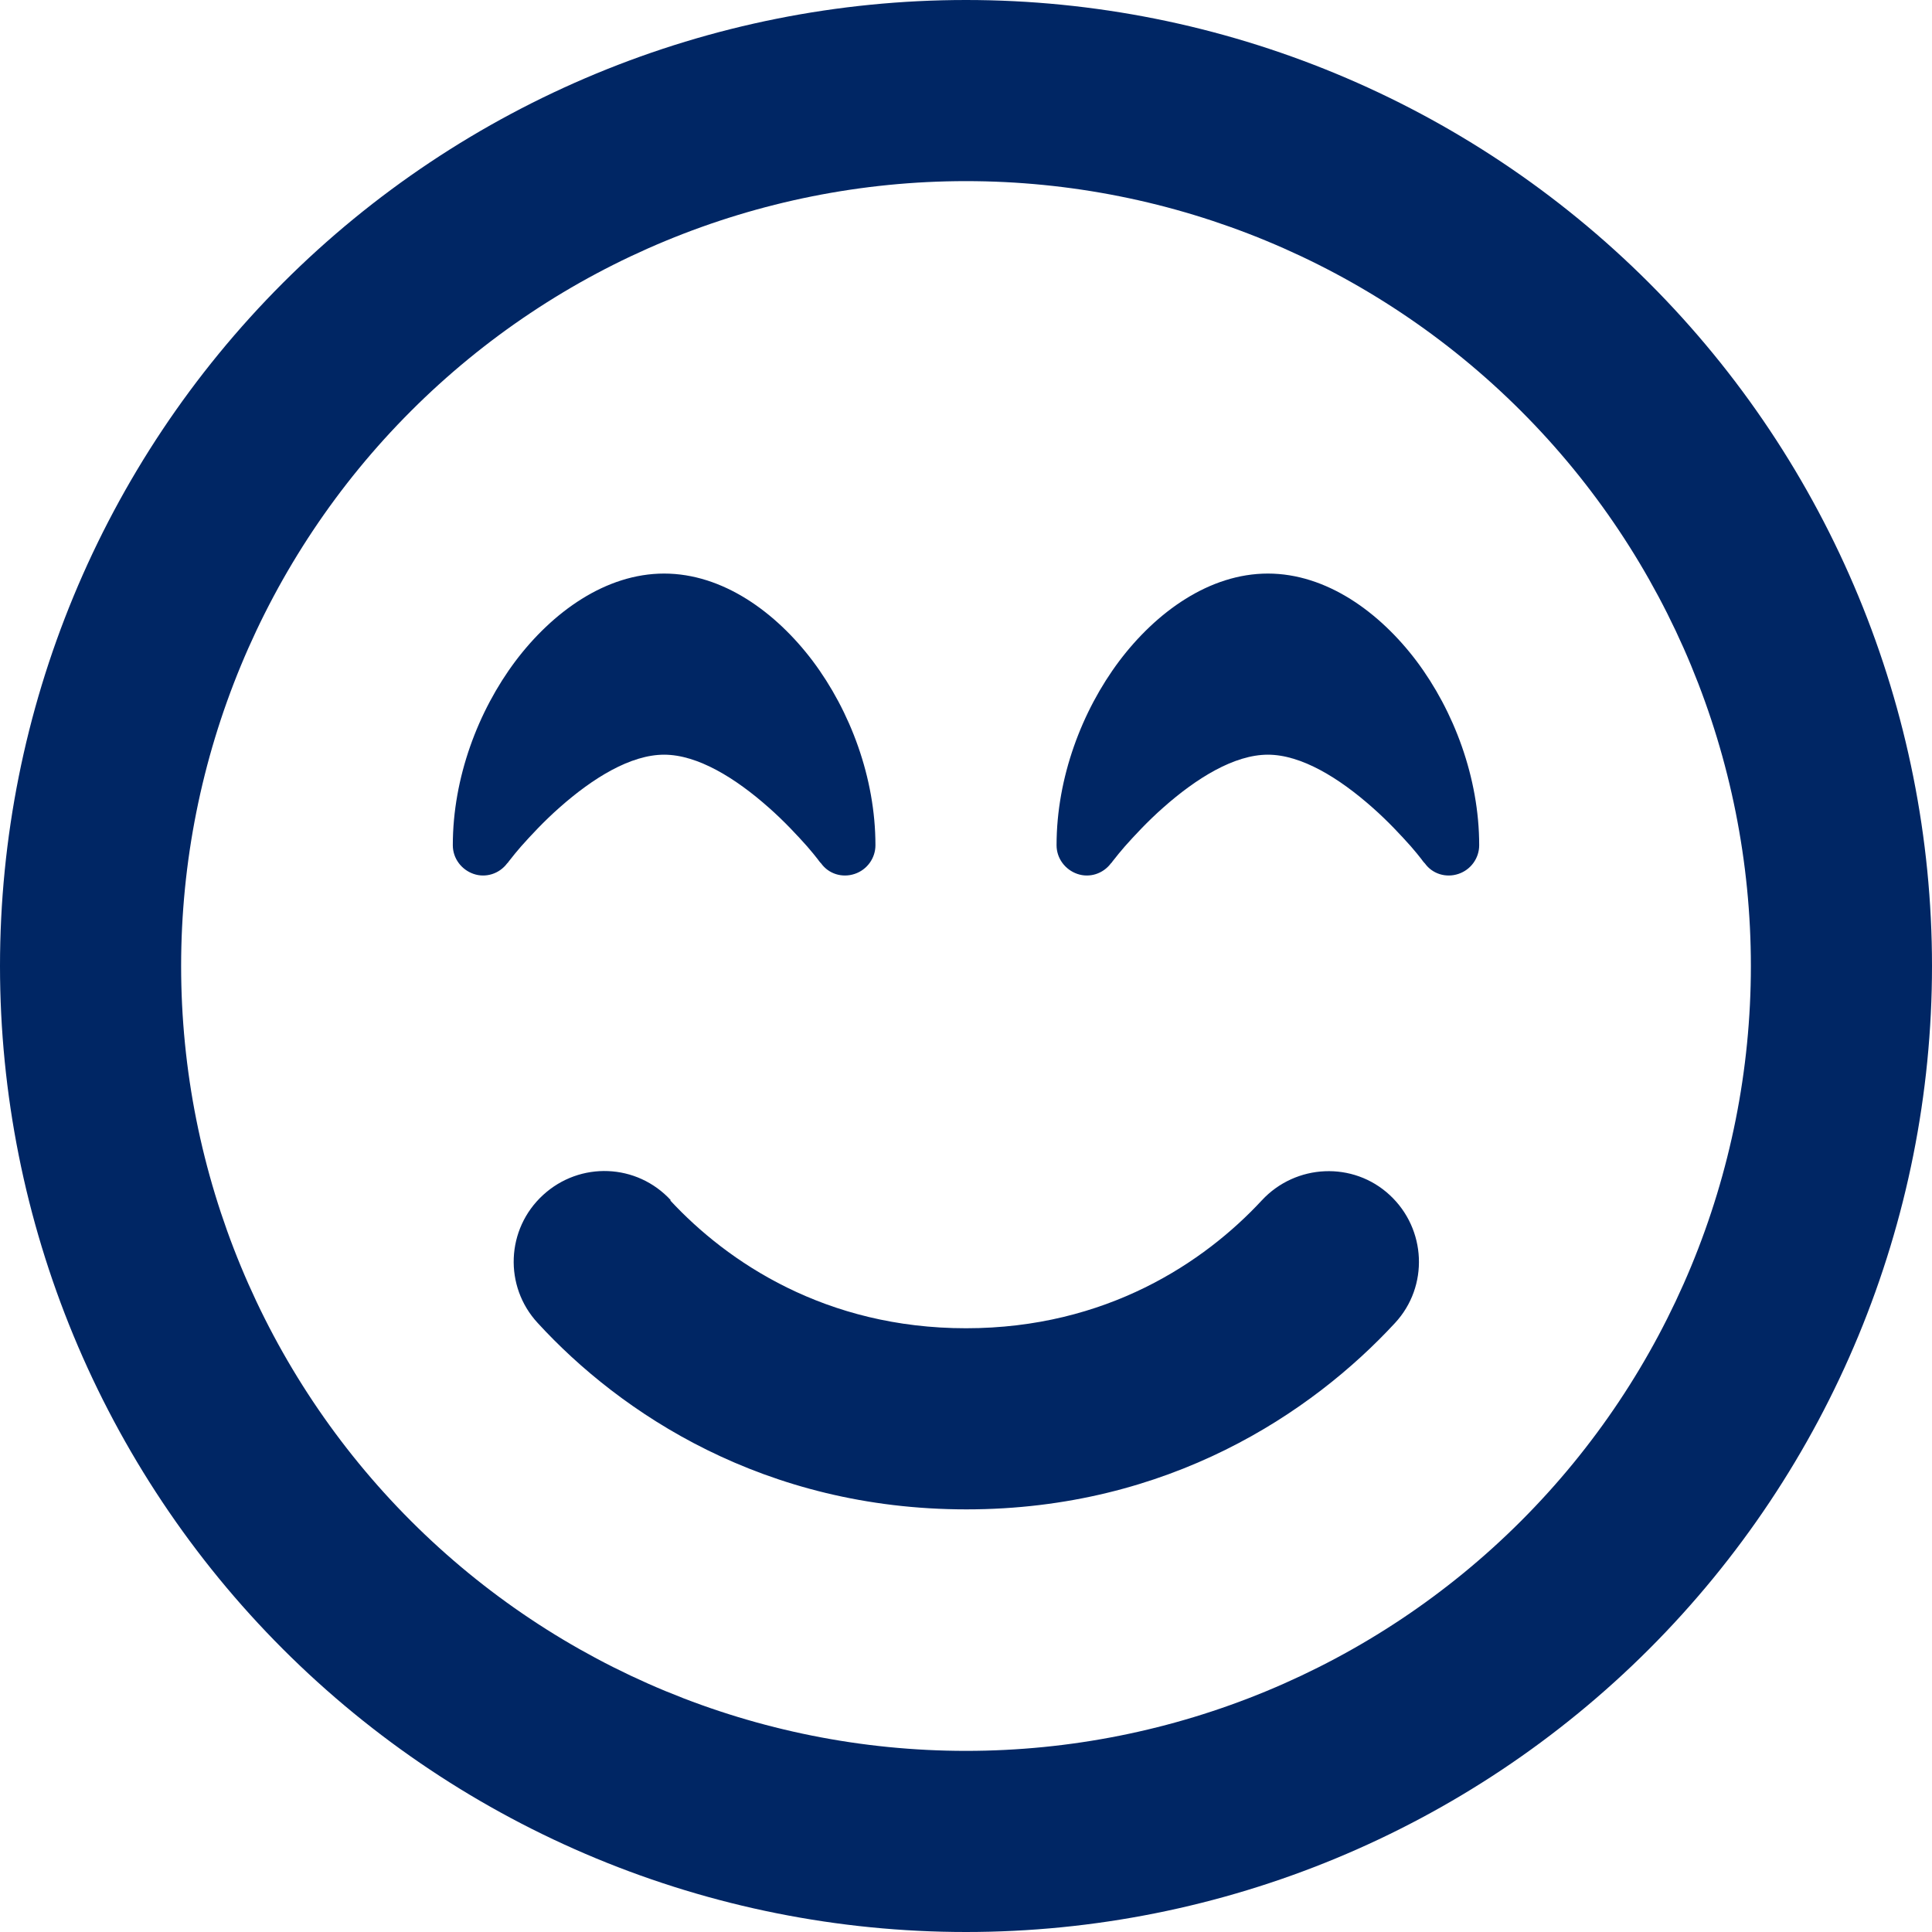 <svg width="48" height="48" viewBox="0 0 48 48" fill="none" xmlns="http://www.w3.org/2000/svg">
<g clip-path="url(#clip0_410_3236)">
<path d="M43.5 24C43.5 18.828 41.446 13.868 37.789 10.211C34.132 6.554 29.172 4.5 24 4.5C18.828 4.5 13.868 6.554 10.211 10.211C6.554 13.868 4.5 18.828 4.5 24C4.5 29.172 6.554 34.132 10.211 37.789C13.868 41.446 18.828 43.5 24 43.5C29.172 43.5 34.132 41.446 37.789 37.789C41.446 34.132 43.5 29.172 43.5 24ZM0 24C0 17.635 2.529 11.53 7.029 7.029C11.53 2.529 17.635 0 24 0C30.365 0 36.47 2.529 40.971 7.029C45.471 11.53 48 17.635 48 24C48 30.365 45.471 36.47 40.971 40.971C36.47 45.471 30.365 48 24 48C17.635 48 11.53 45.471 7.029 40.971C2.529 36.47 0 30.365 0 24ZM16.65 29.822C18.075 31.359 20.512 33 24 33C27.488 33 29.925 31.359 31.35 29.822C32.194 28.913 33.619 28.847 34.528 29.691C35.438 30.534 35.503 31.959 34.659 32.869C32.597 35.1 29.034 37.5 24.009 37.5C18.984 37.5 15.412 35.109 13.359 32.869C12.516 31.959 12.572 30.534 13.491 29.691C14.409 28.847 15.825 28.903 16.669 29.822H16.65ZM20.4 21.45L20.381 21.431C20.363 21.413 20.344 21.384 20.316 21.347C20.259 21.272 20.166 21.159 20.053 21.028C19.819 20.766 19.491 20.409 19.097 20.062C18.272 19.331 17.334 18.75 16.5 18.75C15.666 18.75 14.728 19.331 13.903 20.062C13.509 20.409 13.181 20.766 12.947 21.028C12.834 21.159 12.741 21.272 12.684 21.347C12.656 21.384 12.628 21.413 12.619 21.431L12.6 21.45C12.403 21.712 12.066 21.816 11.766 21.712C11.466 21.609 11.25 21.328 11.25 21C11.25 19.322 11.878 17.663 12.806 16.425C13.725 15.206 15.047 14.25 16.5 14.25C17.953 14.25 19.275 15.206 20.194 16.425C21.122 17.663 21.75 19.322 21.75 21C21.75 21.319 21.544 21.609 21.234 21.712C20.925 21.816 20.587 21.712 20.4 21.45ZM35.4 21.45L35.381 21.431C35.362 21.413 35.344 21.384 35.316 21.347C35.259 21.272 35.166 21.159 35.053 21.028C34.819 20.766 34.491 20.409 34.097 20.062C33.272 19.331 32.334 18.75 31.5 18.75C30.666 18.75 29.728 19.331 28.903 20.062C28.509 20.409 28.181 20.766 27.947 21.028C27.834 21.159 27.741 21.272 27.684 21.347C27.656 21.384 27.628 21.413 27.619 21.431L27.6 21.45C27.403 21.712 27.066 21.816 26.766 21.712C26.466 21.609 26.25 21.328 26.25 21C26.25 19.322 26.878 17.663 27.806 16.425C28.725 15.206 30.047 14.25 31.5 14.25C32.953 14.25 34.275 15.206 35.194 16.425C36.122 17.663 36.75 19.322 36.75 21C36.75 21.319 36.544 21.609 36.234 21.712C35.925 21.816 35.587 21.712 35.4 21.45Z" fill="#002664"/>
</g>
<defs>
<clipPath id="clip0_410_3236">
<rect width="48" height="48" fill="white"/>
</clipPath>
</defs>
</svg>
